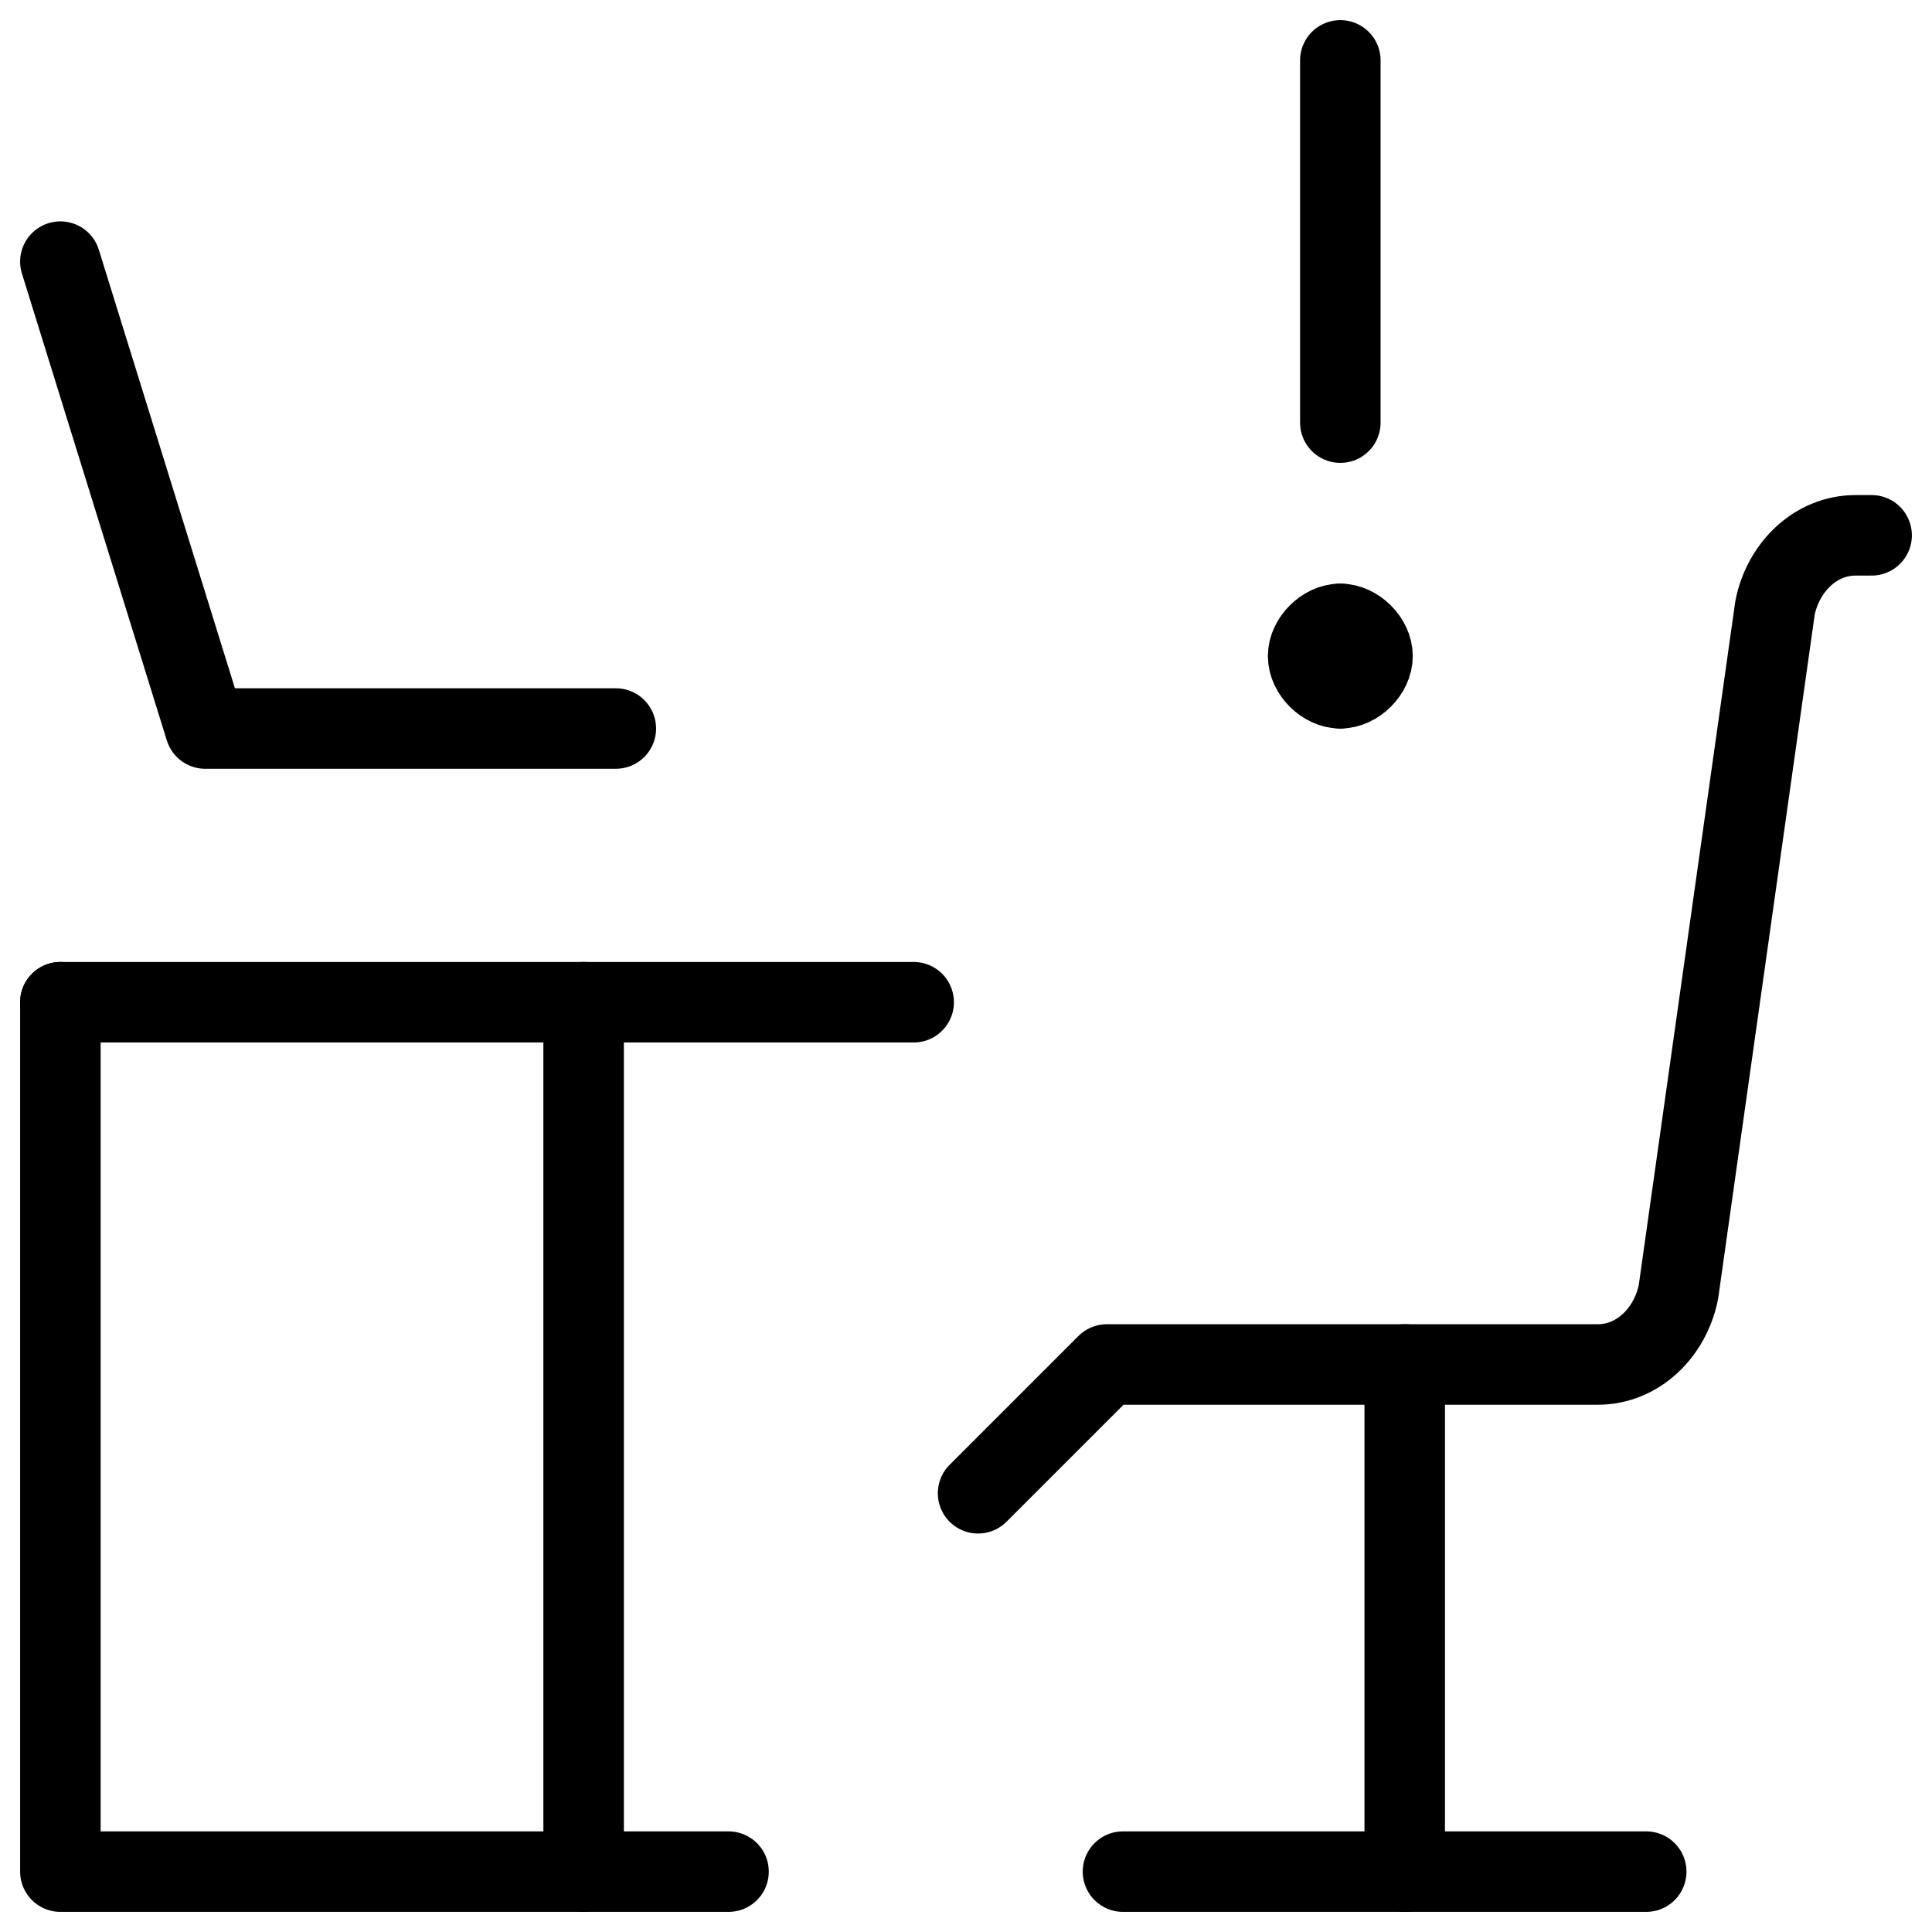<svg xmlns="http://www.w3.org/2000/svg" fill="none" viewBox="0 0 24 24"><path stroke="#000000" stroke-linecap="round" stroke-linejoin="round" stroke-miterlimit="10" d="M16.65 7.75c-0.2 0 -0.4 0.2 -0.4 0.4s0.2 0.4 0.4 0.4" stroke-width="1"></path><path stroke="#000000" stroke-linecap="round" stroke-linejoin="round" stroke-miterlimit="10" d="M16.65 7.75c0.2 0 0.4 0.2 0.4 0.4s-0.2 0.4 -0.4 0.4" stroke-width="1"></path><path stroke="#000000" stroke-linecap="round" stroke-miterlimit="10" d="M16.65 5.25V0.75" stroke-width="1"></path><path stroke="#000000" stroke-linecap="round" stroke-linejoin="round" stroke-miterlimit="10" d="M11.35 12.45H0.75" stroke-width="1"></path><path stroke="#000000" stroke-linecap="round" stroke-linejoin="round" stroke-miterlimit="10" d="M0.75 12.45v10.8h8.3" stroke-width="1"></path><path stroke="#000000" stroke-linecap="round" stroke-linejoin="round" stroke-miterlimit="10" d="m7.25 12.45 0 10.8" stroke-width="1"></path><path stroke="#000000" stroke-linecap="round" stroke-linejoin="round" stroke-miterlimit="10" d="M23.25 6.65h-0.2c-0.5 0 -0.9 0.4 -1 0.9l-1.2 8.5c-0.1 0.5 -0.5 0.9 -1 0.9h-6.1l-1.6 1.6" stroke-width="1"></path><path stroke="#000000" stroke-linecap="round" stroke-linejoin="round" stroke-miterlimit="10" d="M17.45 16.95v6.3" stroke-width="1"></path><path stroke="#000000" stroke-linecap="round" stroke-linejoin="round" stroke-miterlimit="10" d="M13.95 23.25h6.5" stroke-width="1"></path><path stroke="#000000" stroke-linecap="round" stroke-linejoin="round" stroke-miterlimit="10" d="m0.75 3.25 1.8 5.8h5.1" stroke-width="1"></path></svg>